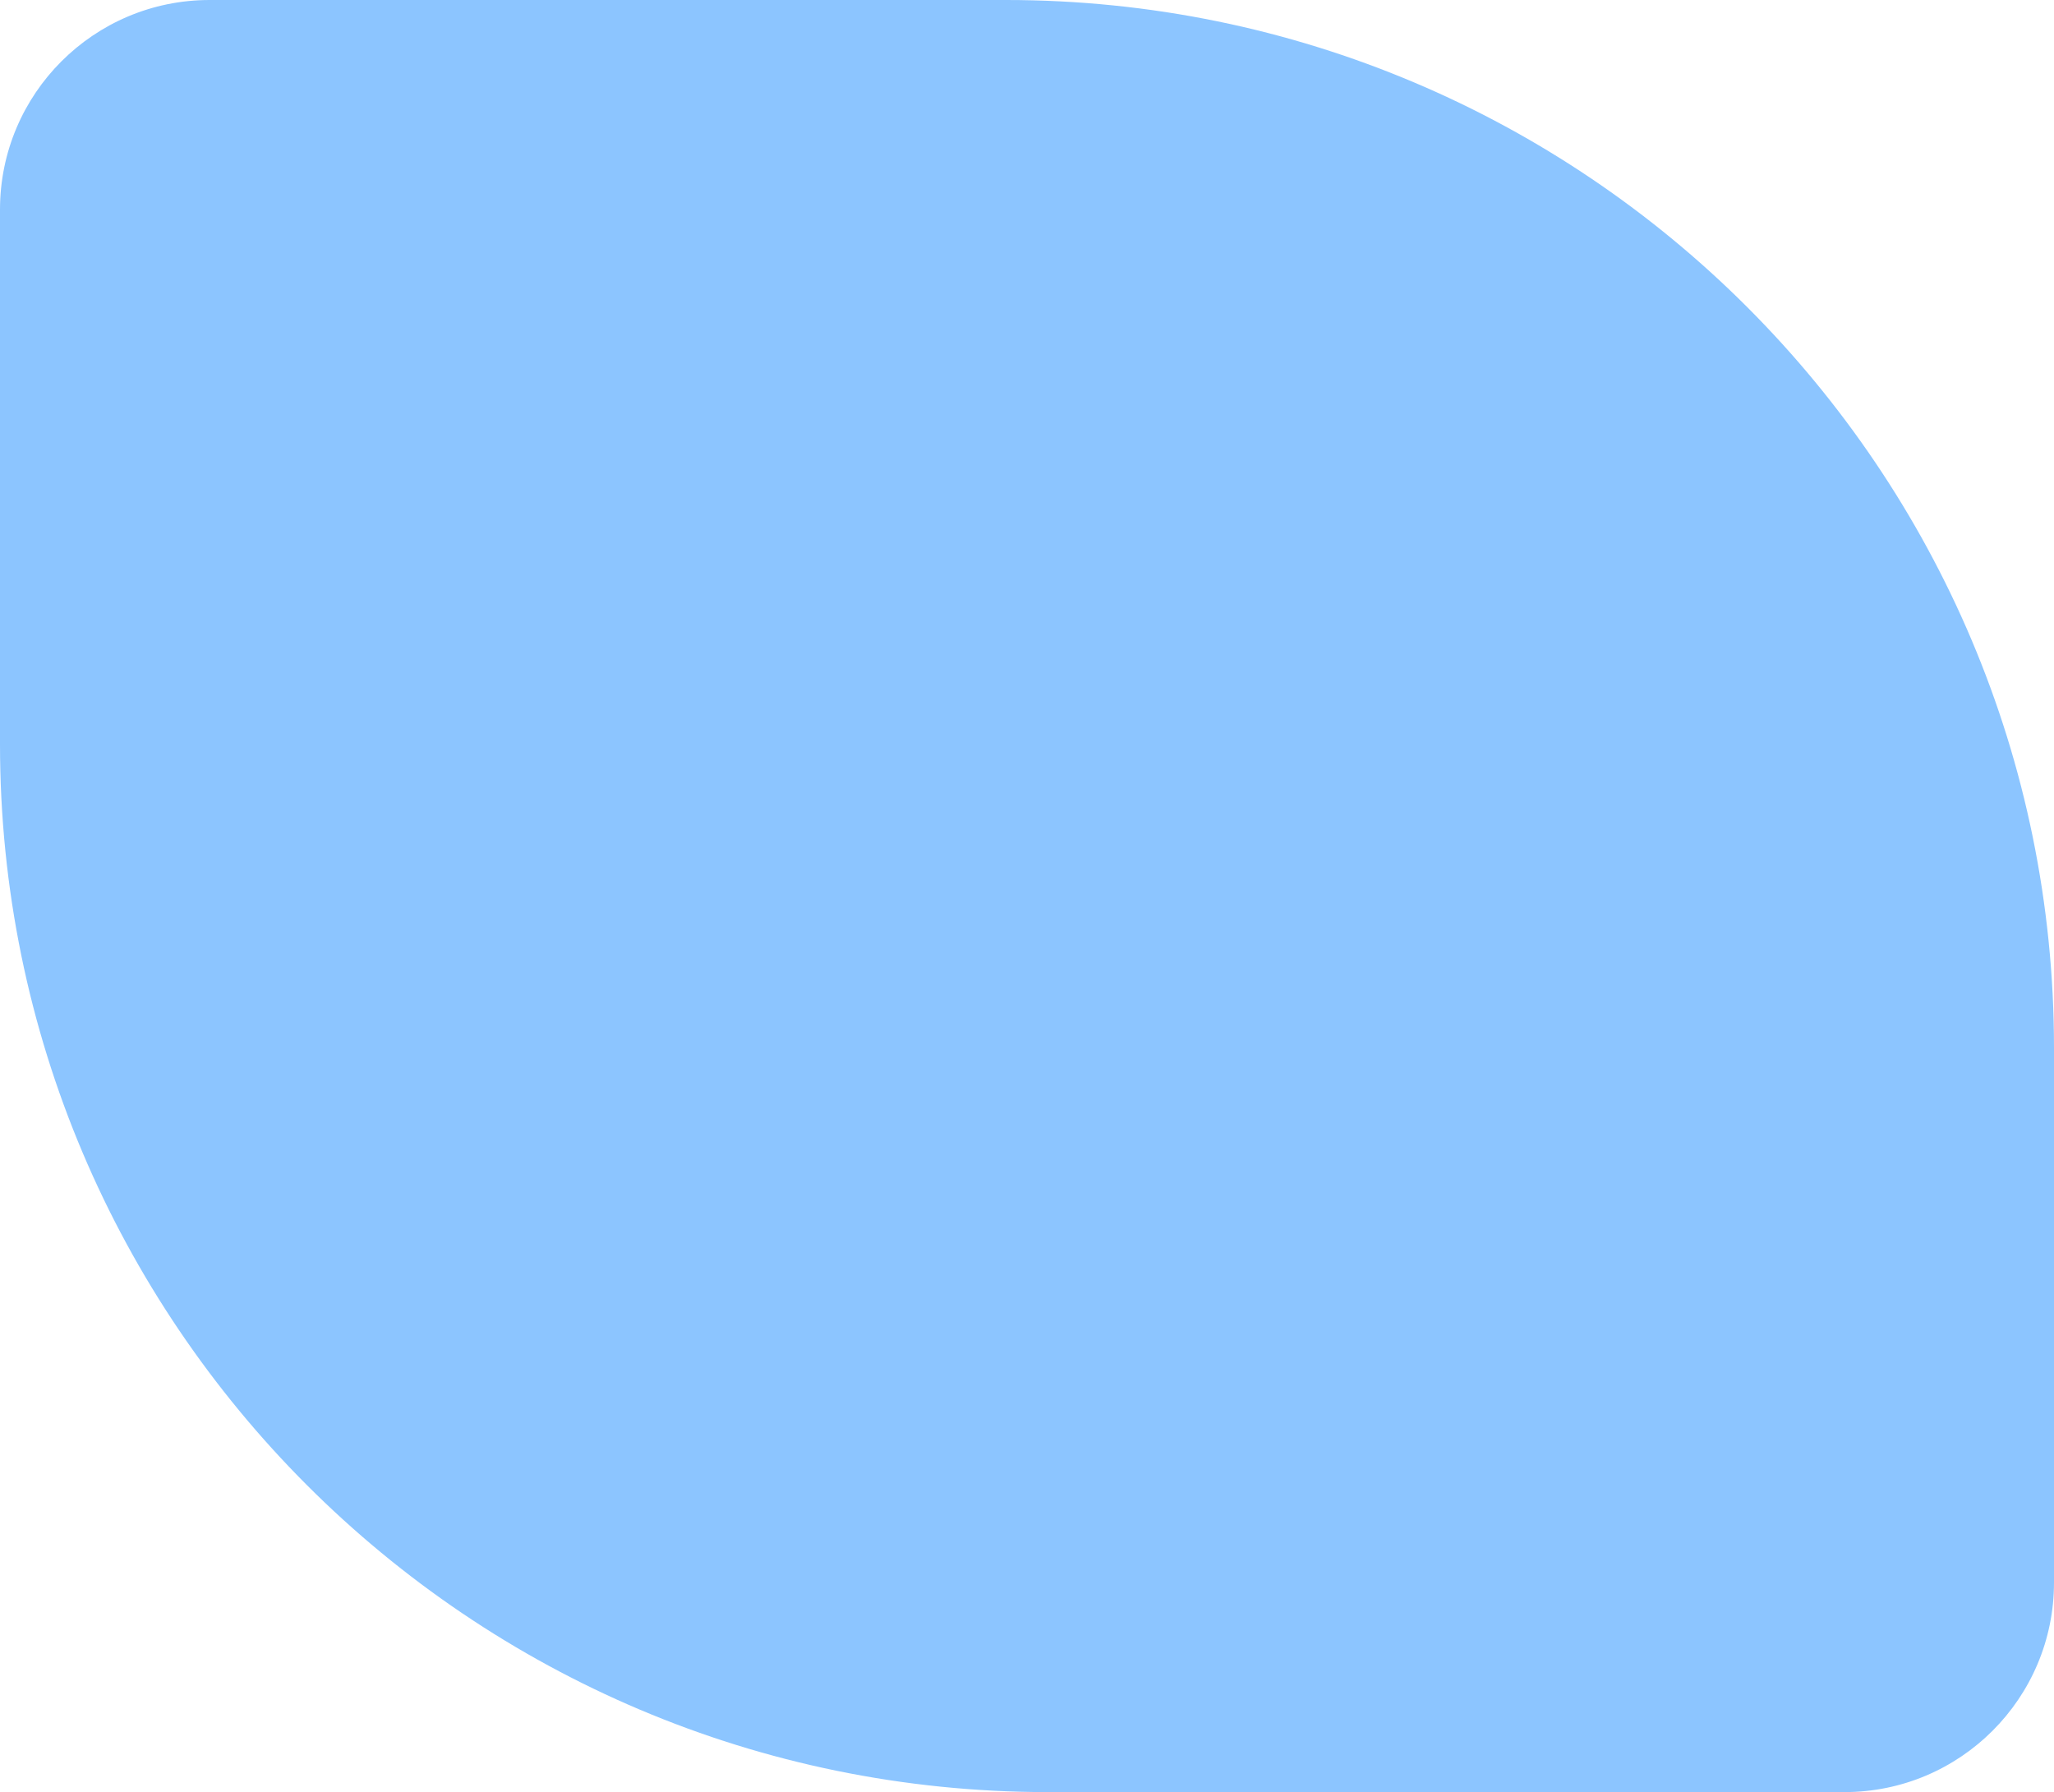 <?xml version="1.0" encoding="UTF-8"?> <svg xmlns="http://www.w3.org/2000/svg" width="196" height="171" viewBox="0 0 196 171" fill="none"> <path d="M0 20C0 8.954 8.954 0 20 0H96C151.228 0 196 44.772 196 100V151C196 162.046 187.046 171 176 171H100C44.772 171 0 126.228 0 71V20Z" fill="#8CC5FF"></path> </svg> 